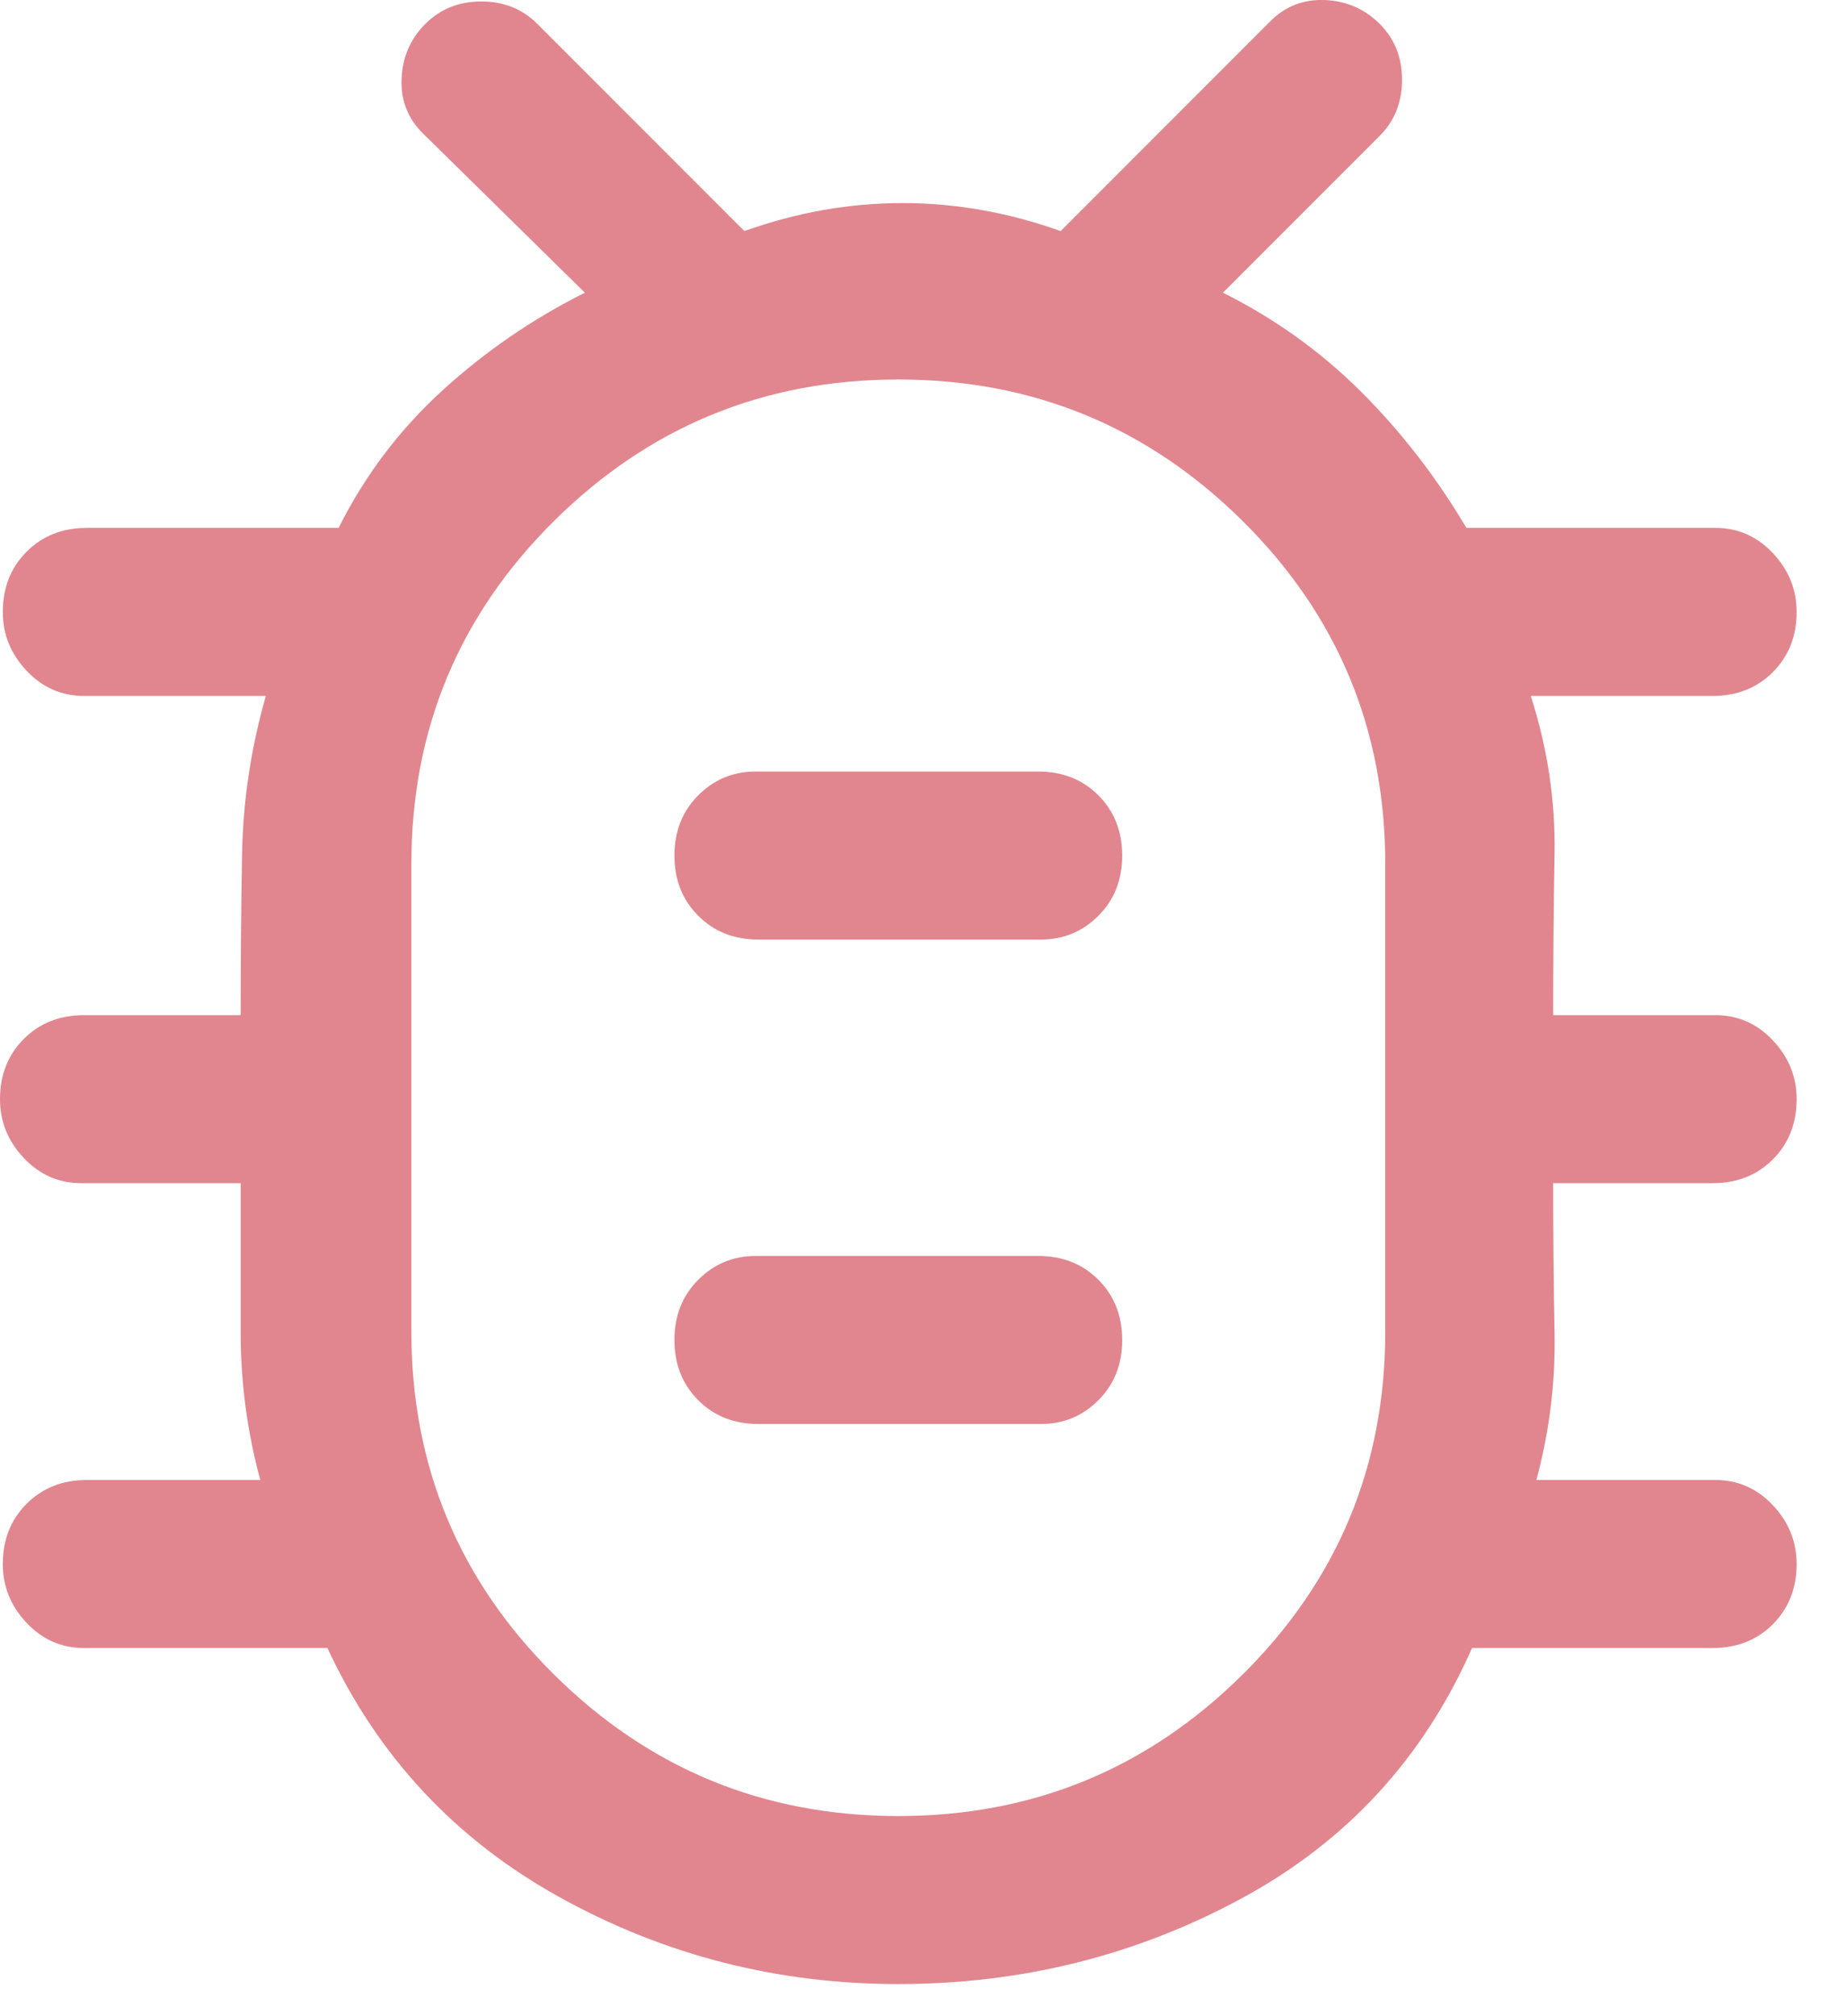 <?xml version="1.0" encoding="UTF-8"?>
<svg width="33px" height="36px" viewBox="0 0 33 36" version="1.1" xmlns="http://www.w3.org/2000/svg" xmlns:xlink="http://www.w3.org/1999/xlink">
    <title>parasittbehandling</title>
    <g id="Page-1" stroke="none" stroke-width="1" fill="none" fill-rule="evenodd">
        <g id="Tjenester-Copy-5" transform="translate(-962, -632)" fill="#E1868E" fill-rule="nonzero">
            <g id="parasittbehandling" transform="translate(962, 632)">
                <path d="M16.05,35.426 C13.883,35.426 11.867,34.91 10,33.876 C8.133,32.843 6.75,31.36 5.85,29.426 L1.5,29.426 C1.1,29.426 0.758,29.276 0.475,28.976 C0.192,28.676 0.05,28.326 0.05,27.926 C0.05,27.493 0.192,27.135 0.475,26.851 C0.758,26.568 1.117,26.426 1.55,26.426 L4.65,26.426 C4.417,25.56 4.3,24.685 4.3,23.801 L4.3,21.126 L1.45,21.126 C1.05,21.126 0.708,20.976 0.425,20.676 C0.142,20.376 8.8817842e-16,20.026 8.8817842e-16,19.626 C8.8817842e-16,19.193 0.142,18.835 0.425,18.551 C0.708,18.268 1.067,18.126 1.5,18.126 L4.3,18.126 C4.3,17.16 4.308,16.201 4.325,15.251 C4.342,14.301 4.483,13.36 4.75,12.426 L1.5,12.426 C1.1,12.426 0.758,12.276 0.475,11.976 C0.192,11.676 0.05,11.326 0.05,10.926 C0.05,10.493 0.192,10.135 0.475,9.851 C0.758,9.568 1.117,9.426 1.55,9.426 L6.05,9.426 C6.517,8.493 7.133,7.676 7.9,6.976 C8.667,6.276 9.517,5.693 10.45,5.226 L7.55,2.376 C7.283,2.11 7.158,1.785 7.175,1.401 C7.192,1.018 7.333,0.693 7.6,0.426 C7.867,0.16 8.2,0.026 8.6,0.026 C9,0.026 9.333,0.16 9.6,0.426 L13.3,4.126 C14.233,3.793 15.175,3.626 16.125,3.626 C17.075,3.626 18.017,3.793 18.95,4.126 L22.7,0.376 C22.967,0.11 23.292,-0.015 23.675,0.001 C24.058,0.018 24.383,0.16 24.65,0.426 C24.917,0.693 25.05,1.026 25.05,1.426 C25.05,1.826 24.917,2.16 24.65,2.426 L21.85,5.226 C22.783,5.693 23.608,6.285 24.325,7.001 C25.042,7.718 25.667,8.526 26.2,9.426 L30.65,9.426 C31.05,9.426 31.392,9.576 31.675,9.876 C31.958,10.176 32.1,10.526 32.1,10.926 C32.1,11.36 31.958,11.718 31.675,12.001 C31.392,12.285 31.033,12.426 30.6,12.426 L27.35,12.426 C27.65,13.36 27.792,14.301 27.775,15.251 C27.758,16.201 27.75,17.16 27.75,18.126 L30.65,18.126 C31.05,18.126 31.392,18.276 31.675,18.576 C31.958,18.876 32.1,19.226 32.1,19.626 C32.1,20.06 31.958,20.418 31.675,20.701 C31.392,20.985 31.033,21.126 30.6,21.126 L27.75,21.126 C27.75,22.026 27.758,22.918 27.775,23.801 C27.792,24.685 27.683,25.56 27.45,26.426 L30.65,26.426 C31.05,26.426 31.392,26.576 31.675,26.876 C31.958,27.176 32.1,27.526 32.1,27.926 C32.1,28.36 31.958,28.718 31.675,29.001 C31.392,29.285 31.033,29.426 30.6,29.426 L26.3,29.426 C25.433,31.393 24.058,32.885 22.175,33.901 C20.292,34.918 18.25,35.426 16.05,35.426 Z M16.05,32.426 C18.45,32.426 20.5,31.585 22.2,29.901 C23.9,28.218 24.75,26.176 24.75,23.776 L24.75,15.426 C24.75,13.026 23.9,10.985 22.2,9.301 C20.5,7.618 18.45,6.776 16.05,6.776 C13.65,6.776 11.6,7.618 9.9,9.301 C8.2,10.985 7.35,13.026 7.35,15.426 L7.35,23.776 C7.35,26.176 8.2,28.218 9.9,29.901 C11.6,31.585 13.65,32.426 16.05,32.426 Z M13.55,25.426 L18.6,25.426 C19,25.426 19.342,25.285 19.625,25.001 C19.908,24.718 20.05,24.36 20.05,23.926 C20.05,23.493 19.908,23.135 19.625,22.851 C19.342,22.568 18.983,22.426 18.55,22.426 L13.5,22.426 C13.1,22.426 12.758,22.568 12.475,22.851 C12.192,23.135 12.05,23.493 12.05,23.926 C12.05,24.36 12.192,24.718 12.475,25.001 C12.758,25.285 13.117,25.426 13.55,25.426 Z M13.55,16.776 L18.6,16.776 C19,16.776 19.342,16.635 19.625,16.351 C19.908,16.068 20.05,15.71 20.05,15.276 C20.05,14.843 19.908,14.485 19.625,14.201 C19.342,13.918 18.983,13.776 18.55,13.776 L13.5,13.776 C13.1,13.776 12.758,13.918 12.475,14.201 C12.192,14.485 12.05,14.843 12.05,15.276 C12.05,15.71 12.192,16.068 12.475,16.351 C12.758,16.635 13.117,16.776 13.55,16.776 Z" id="Shape"></path>
            </g>
        </g>
    </g>
</svg>